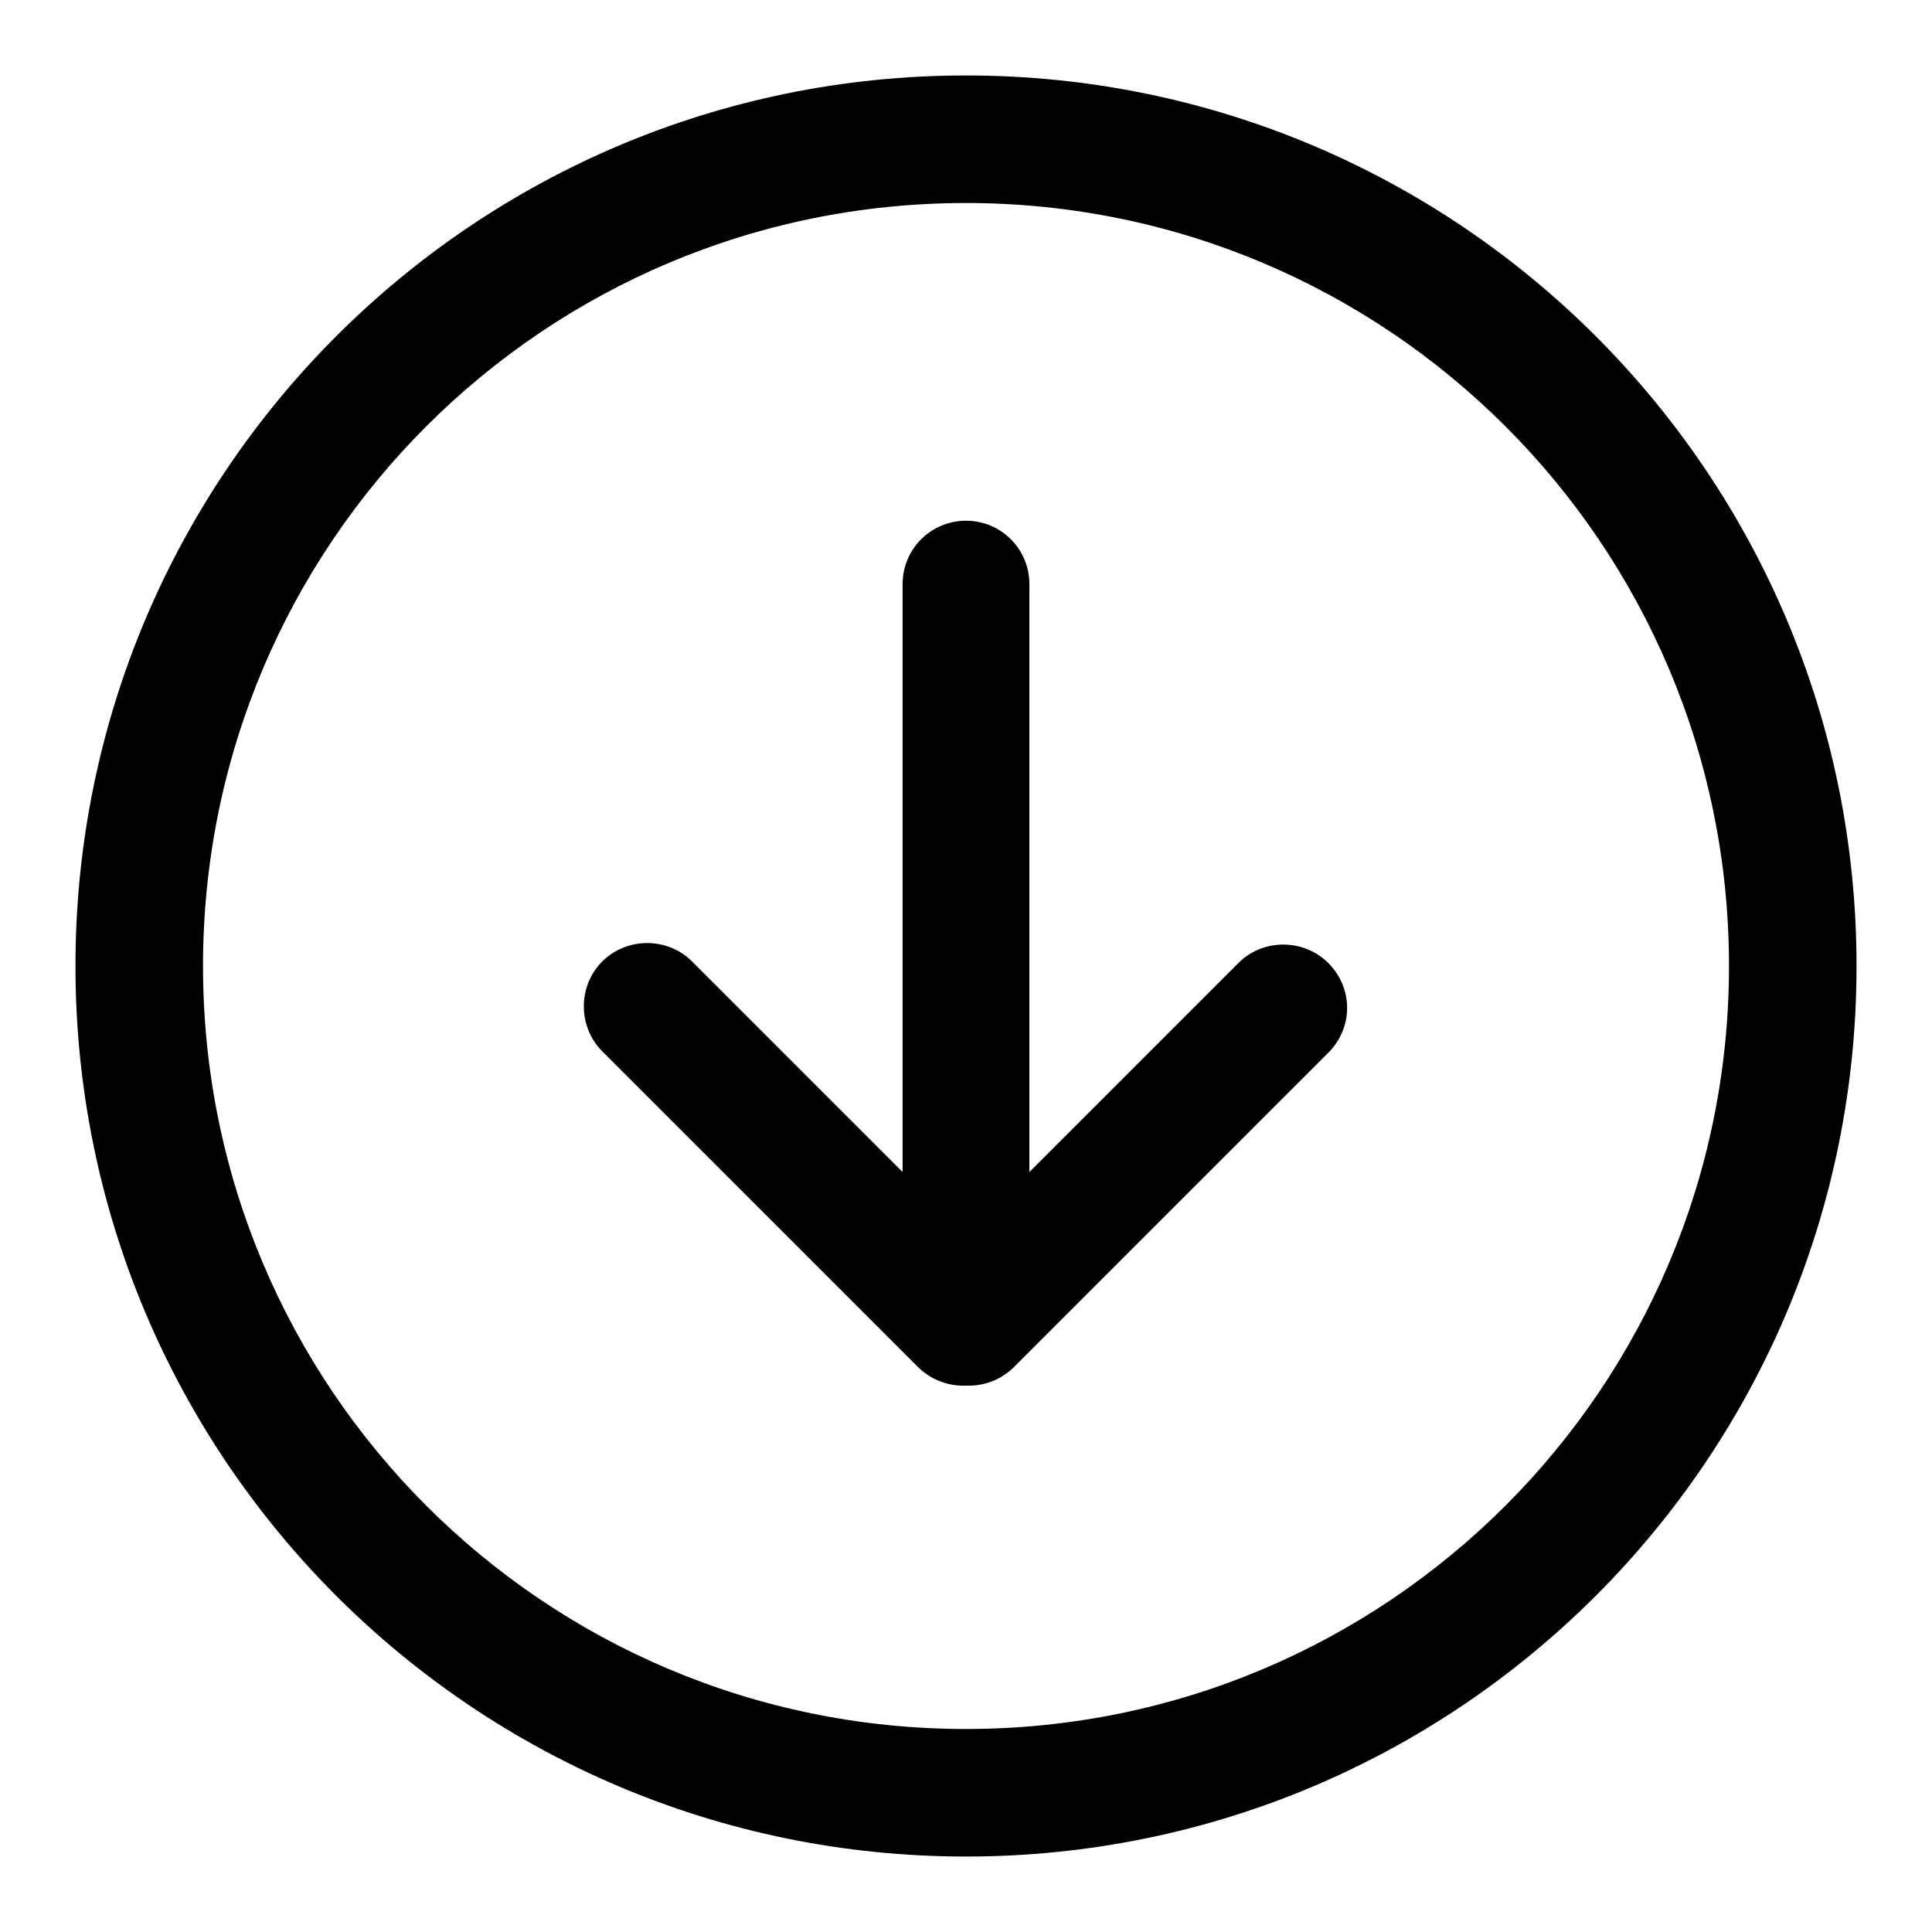 <?xml version="1.0" encoding="utf-8"?>
<!-- Svg Vector Icons : http://www.onlinewebfonts.com/icon -->
<!DOCTYPE svg PUBLIC "-//W3C//DTD SVG 1.1//EN" "http://www.w3.org/Graphics/SVG/1.1/DTD/svg11.dtd">
<svg version="1.1" xmlns="http://www.w3.org/2000/svg" xmlns:xlink="http://www.w3.org/1999/xlink" x="0px" y="0px" viewBox="0 0 256 256" enable-background="new 0 0 256 256" xml:space="preserve">
<g> <path fill="#000000" d="M136.4,155.3l27.8-27.8c3.3-3.2,8.7-3.1,11.9,0.2c3.2,3.3,3.2,8.4,0,11.7l-41.7,41.7 c-1.7,1.7-4,2.6-6.4,2.5c-2.4,0.1-4.7-0.8-6.4-2.5l-41.7-41.7c-3.3-3.2-3.4-8.6-0.2-11.9c3.2-3.3,8.6-3.4,11.9-0.2 c0.1,0.1,0.1,0.1,0.2,0.2l27.8,27.8V77.4c0-4.7,3.8-8.4,8.4-8.4c4.7,0,8.4,3.8,8.4,8.4V155.3z M128,10c65.2,0,118,52.8,118,118 c0,65.2-52.8,118-118,118c-65.2,0-118-52.8-118-118C10,62.8,62.8,10,128,10z M128,229.1c55.9,0,101.1-45.3,101.1-101.1 c0-55.9-45.3-101.1-101.1-101.1C72.1,26.9,26.9,72.1,26.9,128C26.9,183.9,72.1,229.1,128,229.1z"/></g>
</svg>